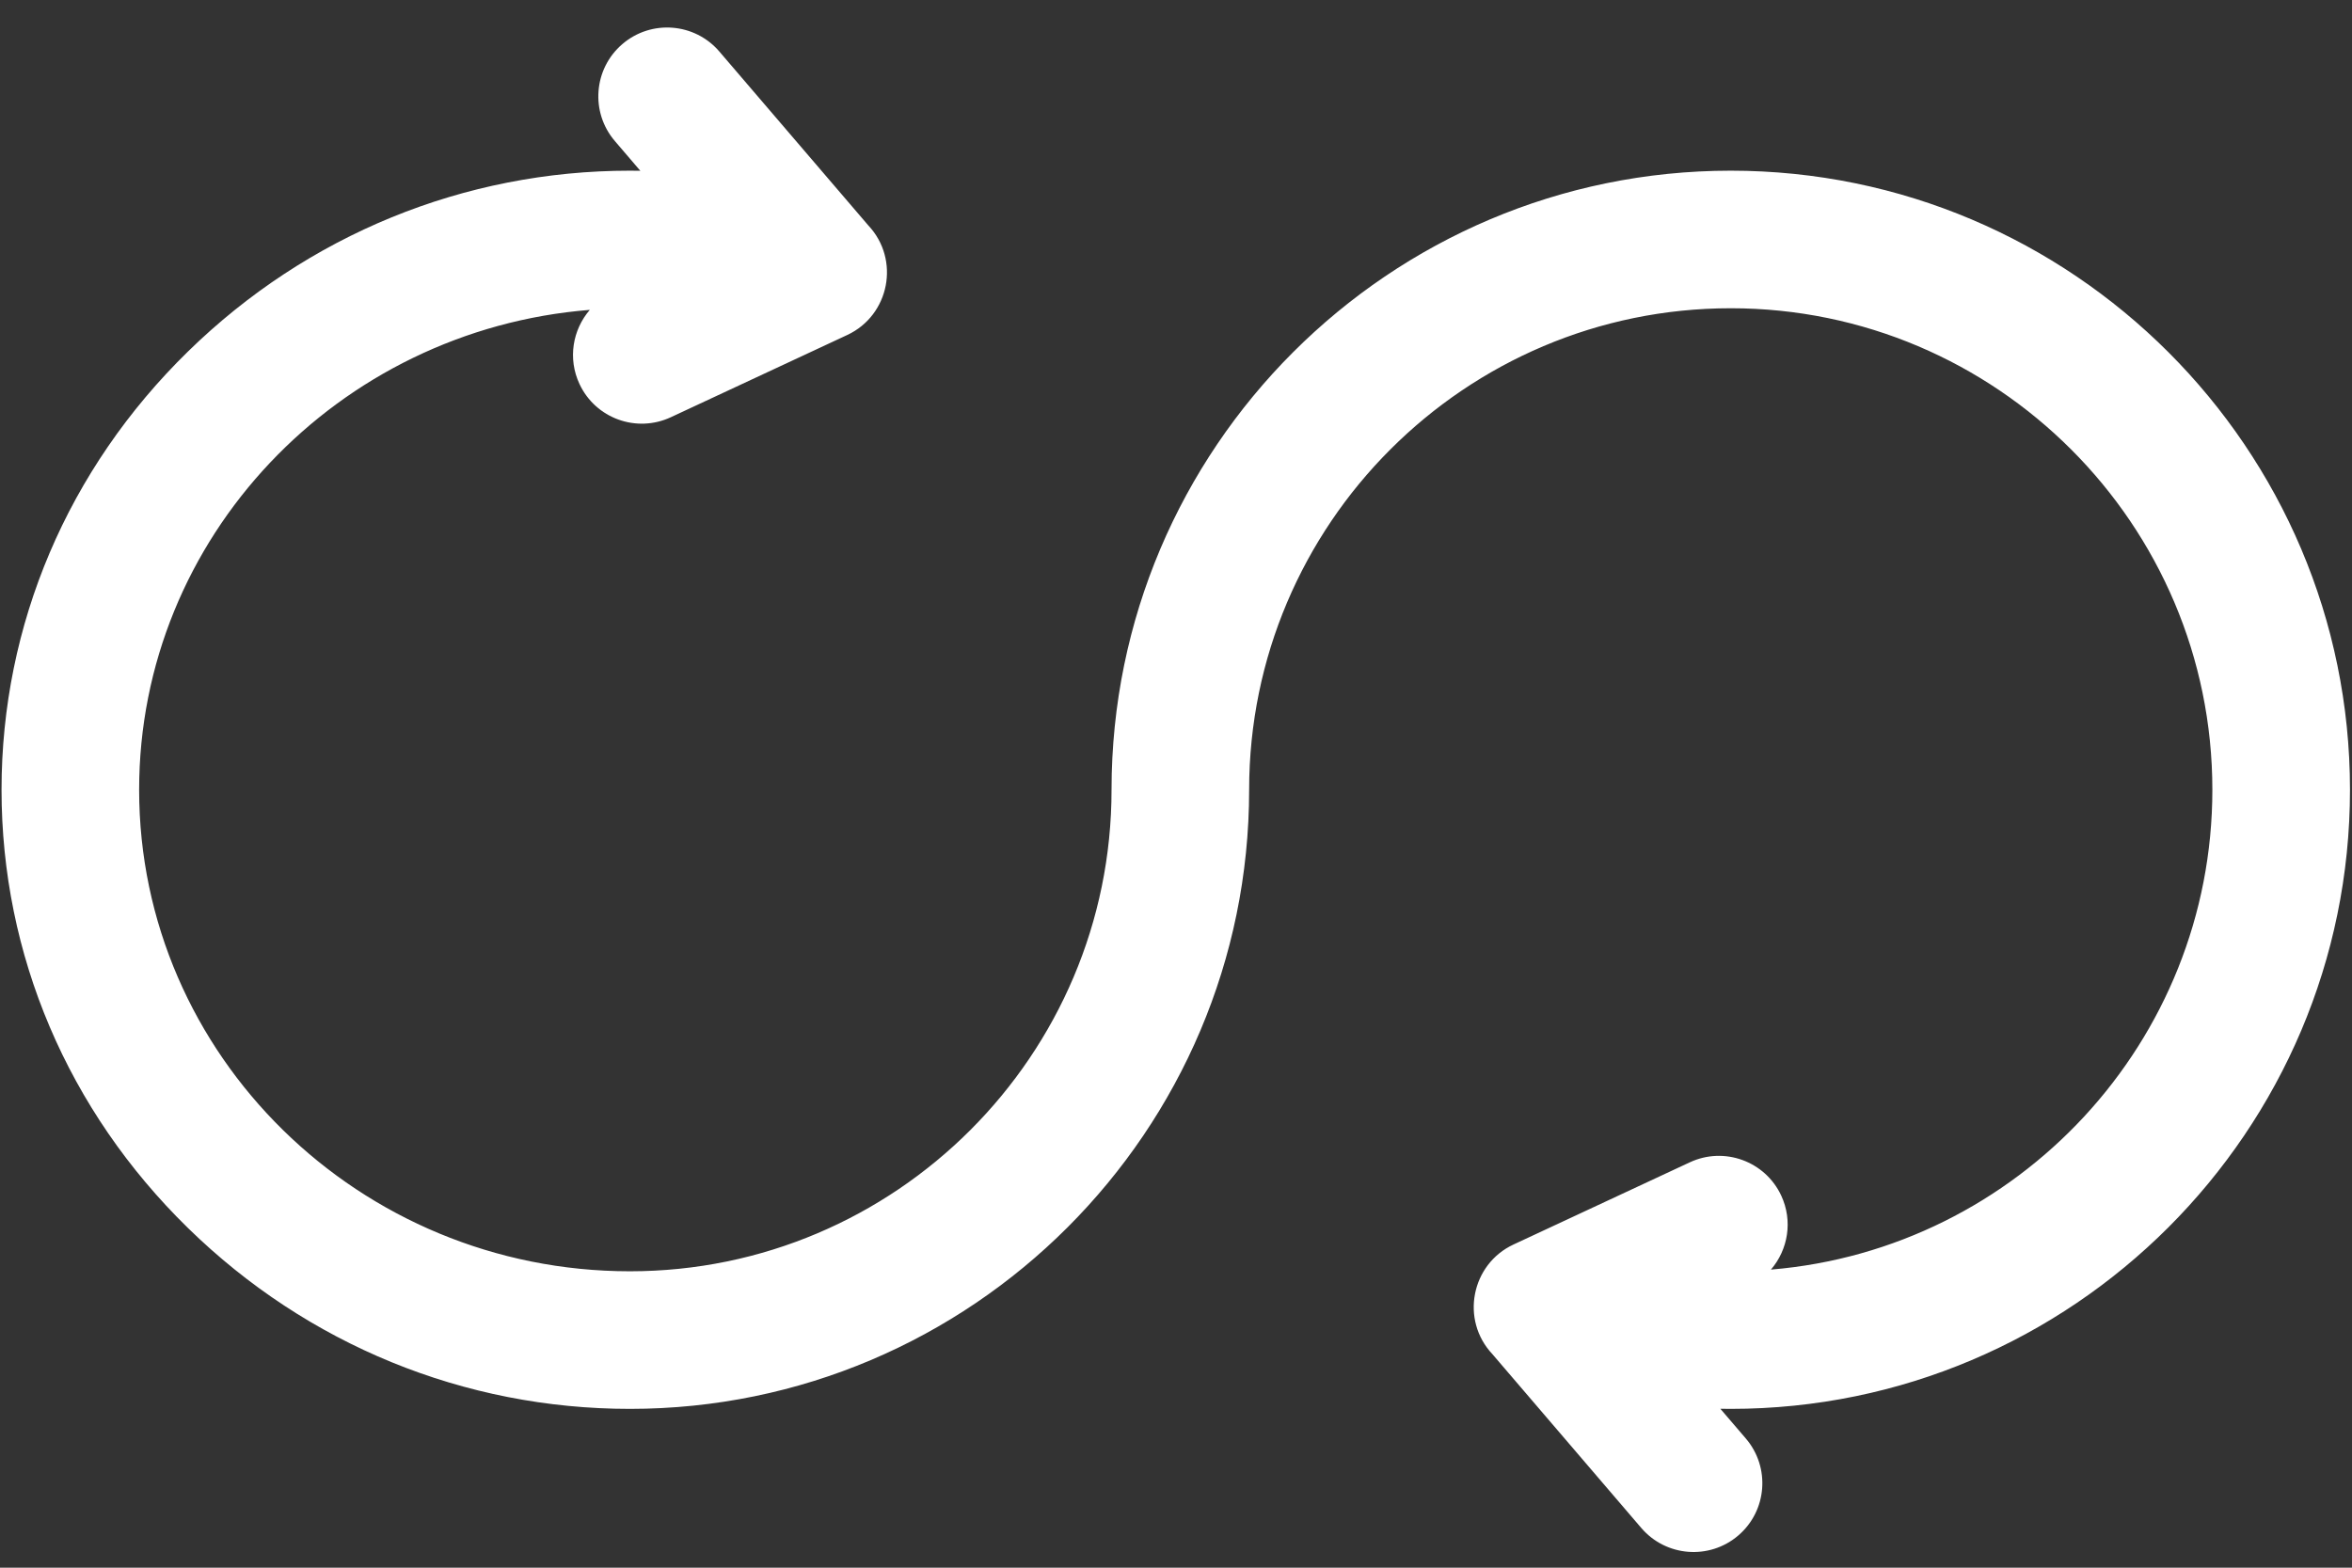 <svg width="84" height="56" viewBox="0 0 84 56" fill="none" xmlns="http://www.w3.org/2000/svg">
<rect x="0" y="0" width="84" height="56" fill="#333333" stroke="none"/>
<g id="Group 756">
<path id="Vector" d="M83.928 28.212C83.928 16.017 74.007 6.097 61.813 6.097C49.618 6.097 39.698 16.017 39.698 28.212C39.698 37.696 31.982 45.412 22.497 45.412C12.832 45.412 4.969 37.696 4.969 28.212C4.969 19.2 12.068 11.786 21.065 11.069C20.451 11.779 20.272 12.809 20.695 13.715C21.271 14.951 22.736 15.475 23.96 14.903L30.259 11.966C31.766 11.264 32.163 9.276 31.009 8.05L25.692 1.842C24.81 0.811 23.259 0.691 22.228 1.574C21.197 2.457 21.077 4.008 21.96 5.039L22.869 6.101C22.745 6.099 22.621 6.097 22.497 6.097C16.581 6.097 10.976 8.39 6.716 12.554C2.42 16.753 0.055 22.314 0.055 28.212C0.055 34.11 2.42 39.67 6.716 43.869C10.976 48.033 16.581 50.327 22.497 50.327C34.691 50.327 44.612 40.406 44.612 28.212C44.612 18.727 52.328 11.011 61.813 11.011C71.297 11.011 79.013 18.727 79.013 28.212C79.013 37.213 72.063 44.621 63.247 45.352C63.859 44.642 64.037 43.613 63.615 42.708C63.042 41.478 61.579 40.946 60.35 41.52L54.051 44.457C52.546 45.159 52.148 47.148 53.301 48.373L58.617 54.581C59.5 55.612 61.052 55.732 62.082 54.849C63.113 53.966 63.233 52.415 62.35 51.384L61.441 50.323C61.565 50.325 61.688 50.327 61.813 50.327C74.007 50.327 83.928 40.406 83.928 28.212Z" fill="white"/>
</g>
</svg>
